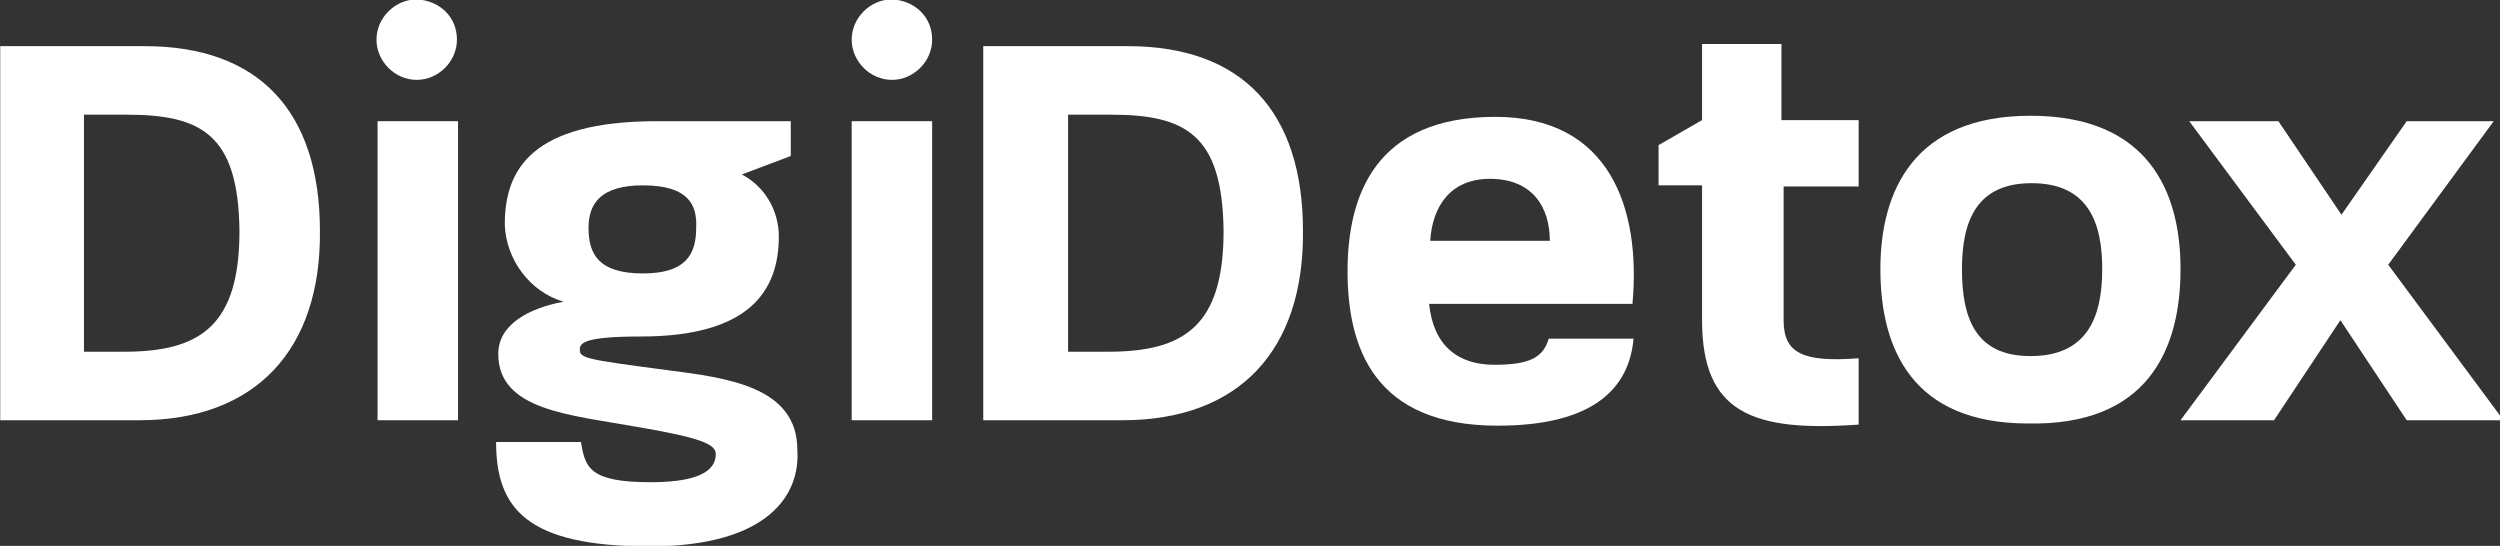 <?xml version="1.0" encoding="utf-8"?>
<!-- Generator: Adobe Illustrator 24.1.3, SVG Export Plug-In . SVG Version: 6.00 Build 0)  -->
<svg version="1.1" id="Vrstva_1" xmlns="http://www.w3.org/2000/svg" xmlns:xlink="http://www.w3.org/1999/xlink" x="0px" y="0px"
	 viewBox="0 0 229.9 50.2" style="enable-background:new 0 0 229.9 50.2;" xml:space="preserve">
<rect x="0" y="0" width="229.9" height="50.2" fill="#333333" stroke="none"/>
<style type="text/css">
	.st0{fill:#FFFFFF;}
</style>
<g id="Group_2" transform="translate(-1076.279 -61.855)">
	<path id="Path_25" class="st0" d="M1087.9,72.4h-3.9v21.8h3.7c7,0,10.6-2.4,10.6-11.1C1098.2,74.2,1094.8,72.4,1087.9,72.4
		 M1089.1,100.5h-12.8V66.1h13.3c10.5,0,16.1,6,16.1,17C1105.8,94,1099.8,100.5,1089.1,100.5"/>
	<rect id="Rectangle_3" x="1111" y="73" class="st0" width="7.4" height="27.5"/>
	<path id="Path_26" class="st0" d="M1135.4,78.9c-3.9,0-5,1.7-5,3.9c0,2.4,0.9,4.2,5,4.2c3.9,0,4.9-1.7,4.9-4.2
		C1140.4,80.7,1139.6,78.9,1135.4,78.9 M1136,112.1c-11.3,0-14.1-3.5-14.1-9.6h7.8c0.4,2.3,0.7,3.7,6.4,3.7c5.1,0,6-1.4,6-2.6
		c0-0.9-1.4-1.5-7.3-2.5c-6.1-1.1-12.7-1.5-12.7-6.7c0-2.7,2.8-4.2,6-4.8c-3.1-0.9-5.3-3.9-5.4-7.1c0-5,2.4-9.5,14-9.5h12.3v3.2
		l-4.5,1.7c2.1,1.1,3.4,3.3,3.4,5.7c0,5-2.7,9.2-12.7,9.2c-5.2,0-5.6,0.6-5.6,1.2c0,0.8,0.5,0.9,8.1,1.9c5.4,0.7,11.9,1.5,11.9,7.3
		C1149.9,107.3,1147,112.1,1136,112.1"/>
	<path id="Path_27" class="st0" d="M1178.4,72.4h-3.9v21.8h3.7c7,0,10.6-2.4,10.6-11.1C1188.7,74.2,1185.3,72.4,1178.4,72.4
		 M1179.5,100.5h-12.8V66.1h13.3c10.5,0,16.1,6,16.1,17C1196.2,94,1190.3,100.5,1179.5,100.5"/>
	<path id="Path_28" class="st0" d="M1213.3,78.3c-3.7,0-5.3,2.6-5.5,5.7h11C1218.8,80.9,1217.2,78.3,1213.3,78.3 M1214,101
		c-11.3,0-13.8-7.1-13.8-14.2c0-6.9,2.5-14.2,13.6-14.2c10.5,0,13.4,8.4,12.6,17.2h-18.7c0.4,3.9,2.7,5.6,6,5.6s4.5-0.7,5-2.4h7.8
		C1226.1,97.5,1222.9,101,1214,101"/>
	<path id="Path_29" class="st0" d="M1232.8,91.3V78.9h-4v-3.7l4-2.3v-7h7.3v7h7.1V79h-6.9v12.3c0,3,1.7,3.9,6.9,3.5v6.1
		C1237.4,101.6,1232.8,99.8,1232.8,91.3"/>
	<path id="Path_30" class="st0" d="M1269.6,86.6c0,4.6-1.5,8-6.6,8c-5,0-6.3-3.4-6.3-8c0-4.5,1.4-7.9,6.4-7.9
		C1268.3,78.7,1269.6,82.3,1269.6,86.6 M1276.8,86.6c0-7.3-3.1-14.1-13.8-14.1c-10.7,0-13.8,6.9-13.8,14.1c0,7.3,2.9,14.2,13.6,14.2
		C1273.7,101,1276.8,94.1,1276.8,86.6"/>
	<path id="Path_31" class="st0" d="M1297.6,100.5l-6.1-9.2l-6.1,9.2h-8.6l10.6-14.3l-9.8-13.2h8.2l5.8,8.6l6-8.6h8l-9.7,13.2
		l10.6,14.3H1297.6z"/>
	<path id="Path_32" class="st0" d="M1118.3,65.5c0,2-1.7,3.7-3.7,3.7c-2,0-3.7-1.7-3.7-3.7s1.7-3.7,3.7-3.7
		C1116.7,61.9,1118.3,63.4,1118.3,65.5"/>
	<rect id="Rectangle_4" x="1154.6" y="73" class="st0" width="7.4" height="27.5"/>
	<path id="Path_33" class="st0" d="M1162,65.5c0,2-1.7,3.7-3.7,3.7c-2,0-3.7-1.7-3.7-3.7s1.7-3.7,3.7-3.7
		C1160.4,61.9,1162,63.4,1162,65.5"/>
</g>
</svg>
